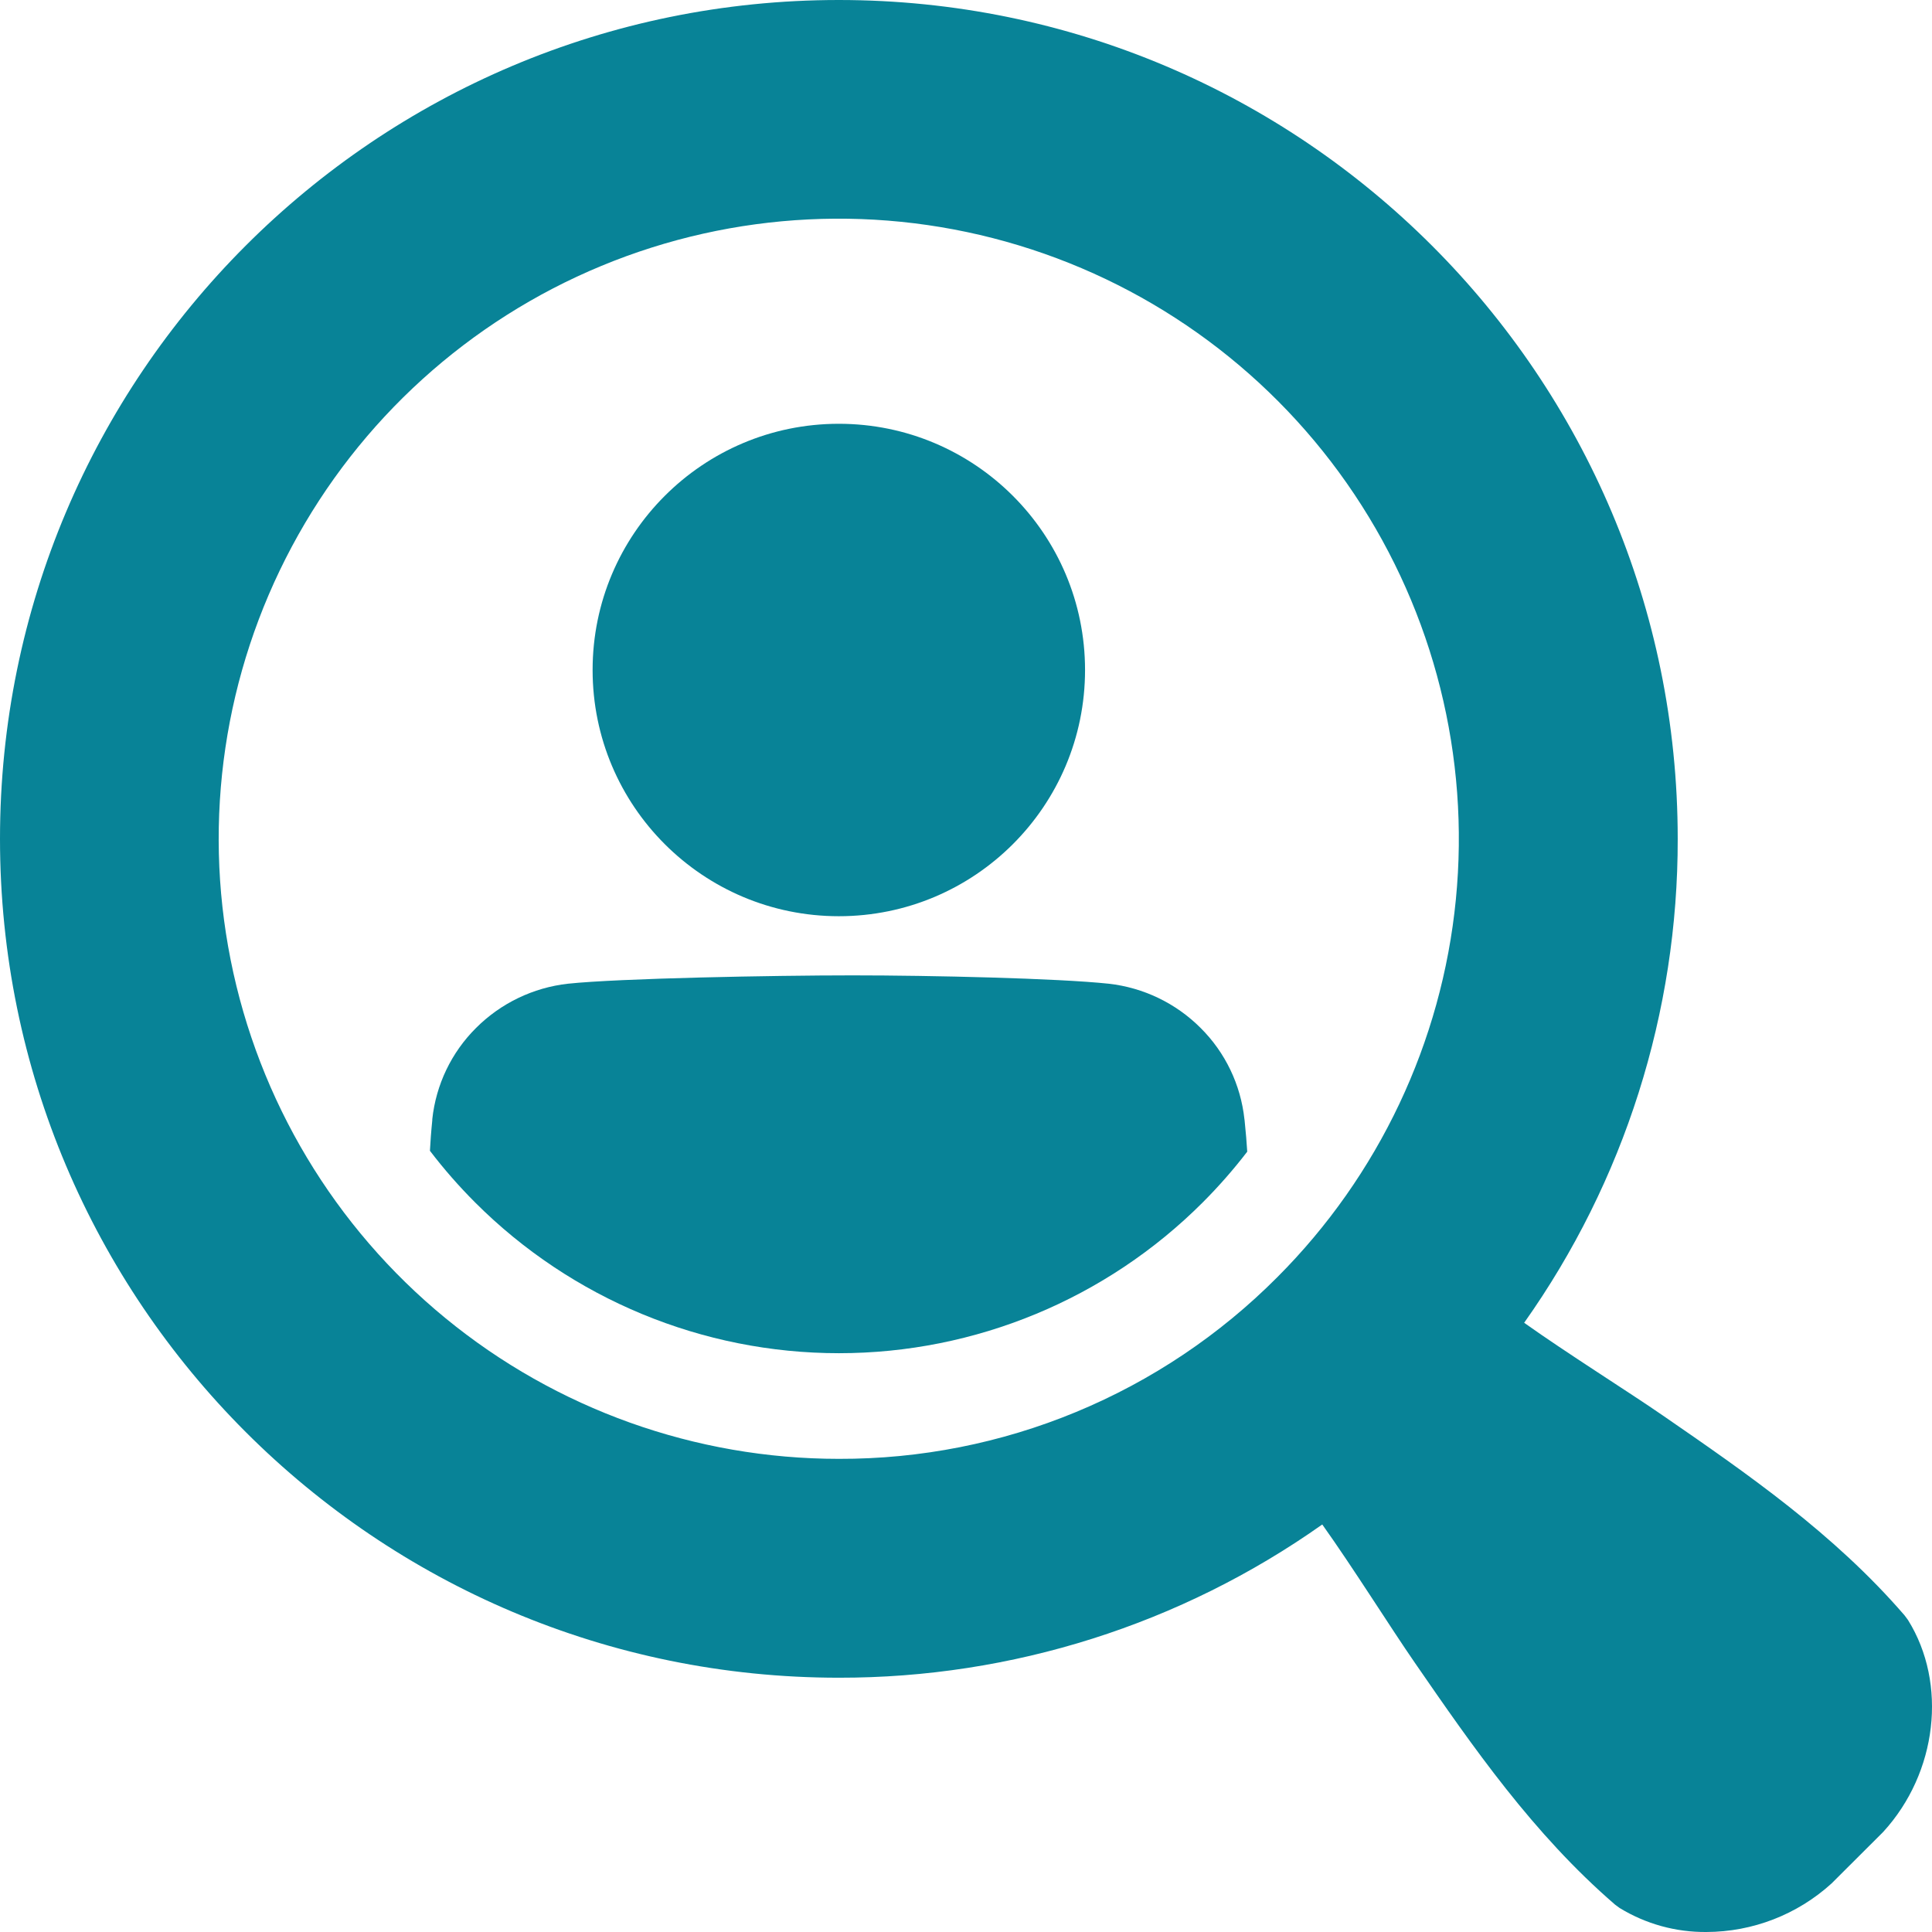 <svg width="60" height="60" viewBox="0 0 60 60" fill="none" xmlns="http://www.w3.org/2000/svg">
<g clip-path="url(#clip0_6335_16600)">
<path d="M59.255 50.311L59.148 50.167C56.95 47.621 54.248 45.757 51.636 43.956C50.57 43.22 48.675 42.034 47.334 41.08C50.446 36.687 52.112 31.434 52.103 26.051C52.103 11.664 40.439 0 26.051 0C11.662 0 0 11.664 0 26.051C0 40.438 11.664 52.103 26.051 52.103C31.427 52.111 36.674 50.448 41.064 47.344C42.019 48.683 43.203 50.575 43.941 51.641C45.746 54.258 47.613 56.953 50.156 59.149L50.3 59.255C51.111 59.751 52.045 60.009 52.996 60C54.432 59.996 55.817 59.459 56.88 58.493L58.453 56.924L58.491 56.885C60.165 55.052 60.486 52.288 59.255 50.311ZM26.051 45.306C21.595 45.306 17.278 43.762 13.833 40.936C10.389 38.11 8.031 34.177 7.162 29.807C6.292 25.437 6.965 20.901 9.065 16.972C11.165 13.042 14.562 9.962 18.678 8.257C22.794 6.552 27.375 6.327 31.638 7.62C35.902 8.913 39.585 11.645 42.06 15.349C44.536 19.054 45.65 23.502 45.213 27.936C44.777 32.37 42.816 36.515 39.666 39.666C37.882 41.459 35.76 42.881 33.423 43.849C31.086 44.818 28.58 45.313 26.051 45.306Z" fill="#088397"/>
<path d="M26.051 28.454C30.274 28.454 33.697 25.031 33.697 20.808C33.697 16.585 30.274 13.161 26.051 13.161C21.828 13.161 18.404 16.585 18.404 20.808C18.404 25.031 21.828 28.454 26.051 28.454Z" fill="#088397"/>
<path d="M38.647 34.759C38.532 33.687 38.052 32.686 37.287 31.925C36.519 31.156 35.513 30.671 34.432 30.55C32.852 30.382 28.925 30.291 26.479 30.291C24.033 30.291 19.22 30.382 17.638 30.55C16.558 30.671 15.552 31.156 14.784 31.924C14.019 32.685 13.54 33.685 13.425 34.758V34.791C13.388 35.154 13.366 35.469 13.352 35.739C13.784 36.305 14.254 36.842 14.758 37.346C17.754 40.342 21.817 42.025 26.053 42.025C30.289 42.025 34.352 40.342 37.348 37.346C37.844 36.85 38.307 36.322 38.734 35.766C38.717 35.49 38.691 35.167 38.652 34.792L38.647 34.759Z" fill="#088397"/>
</g>
<defs>
<clipPath id="clip0_6335_16600">
<rect width="60" height="60" fill="white"/>
</clipPath>
</defs>
</svg>

